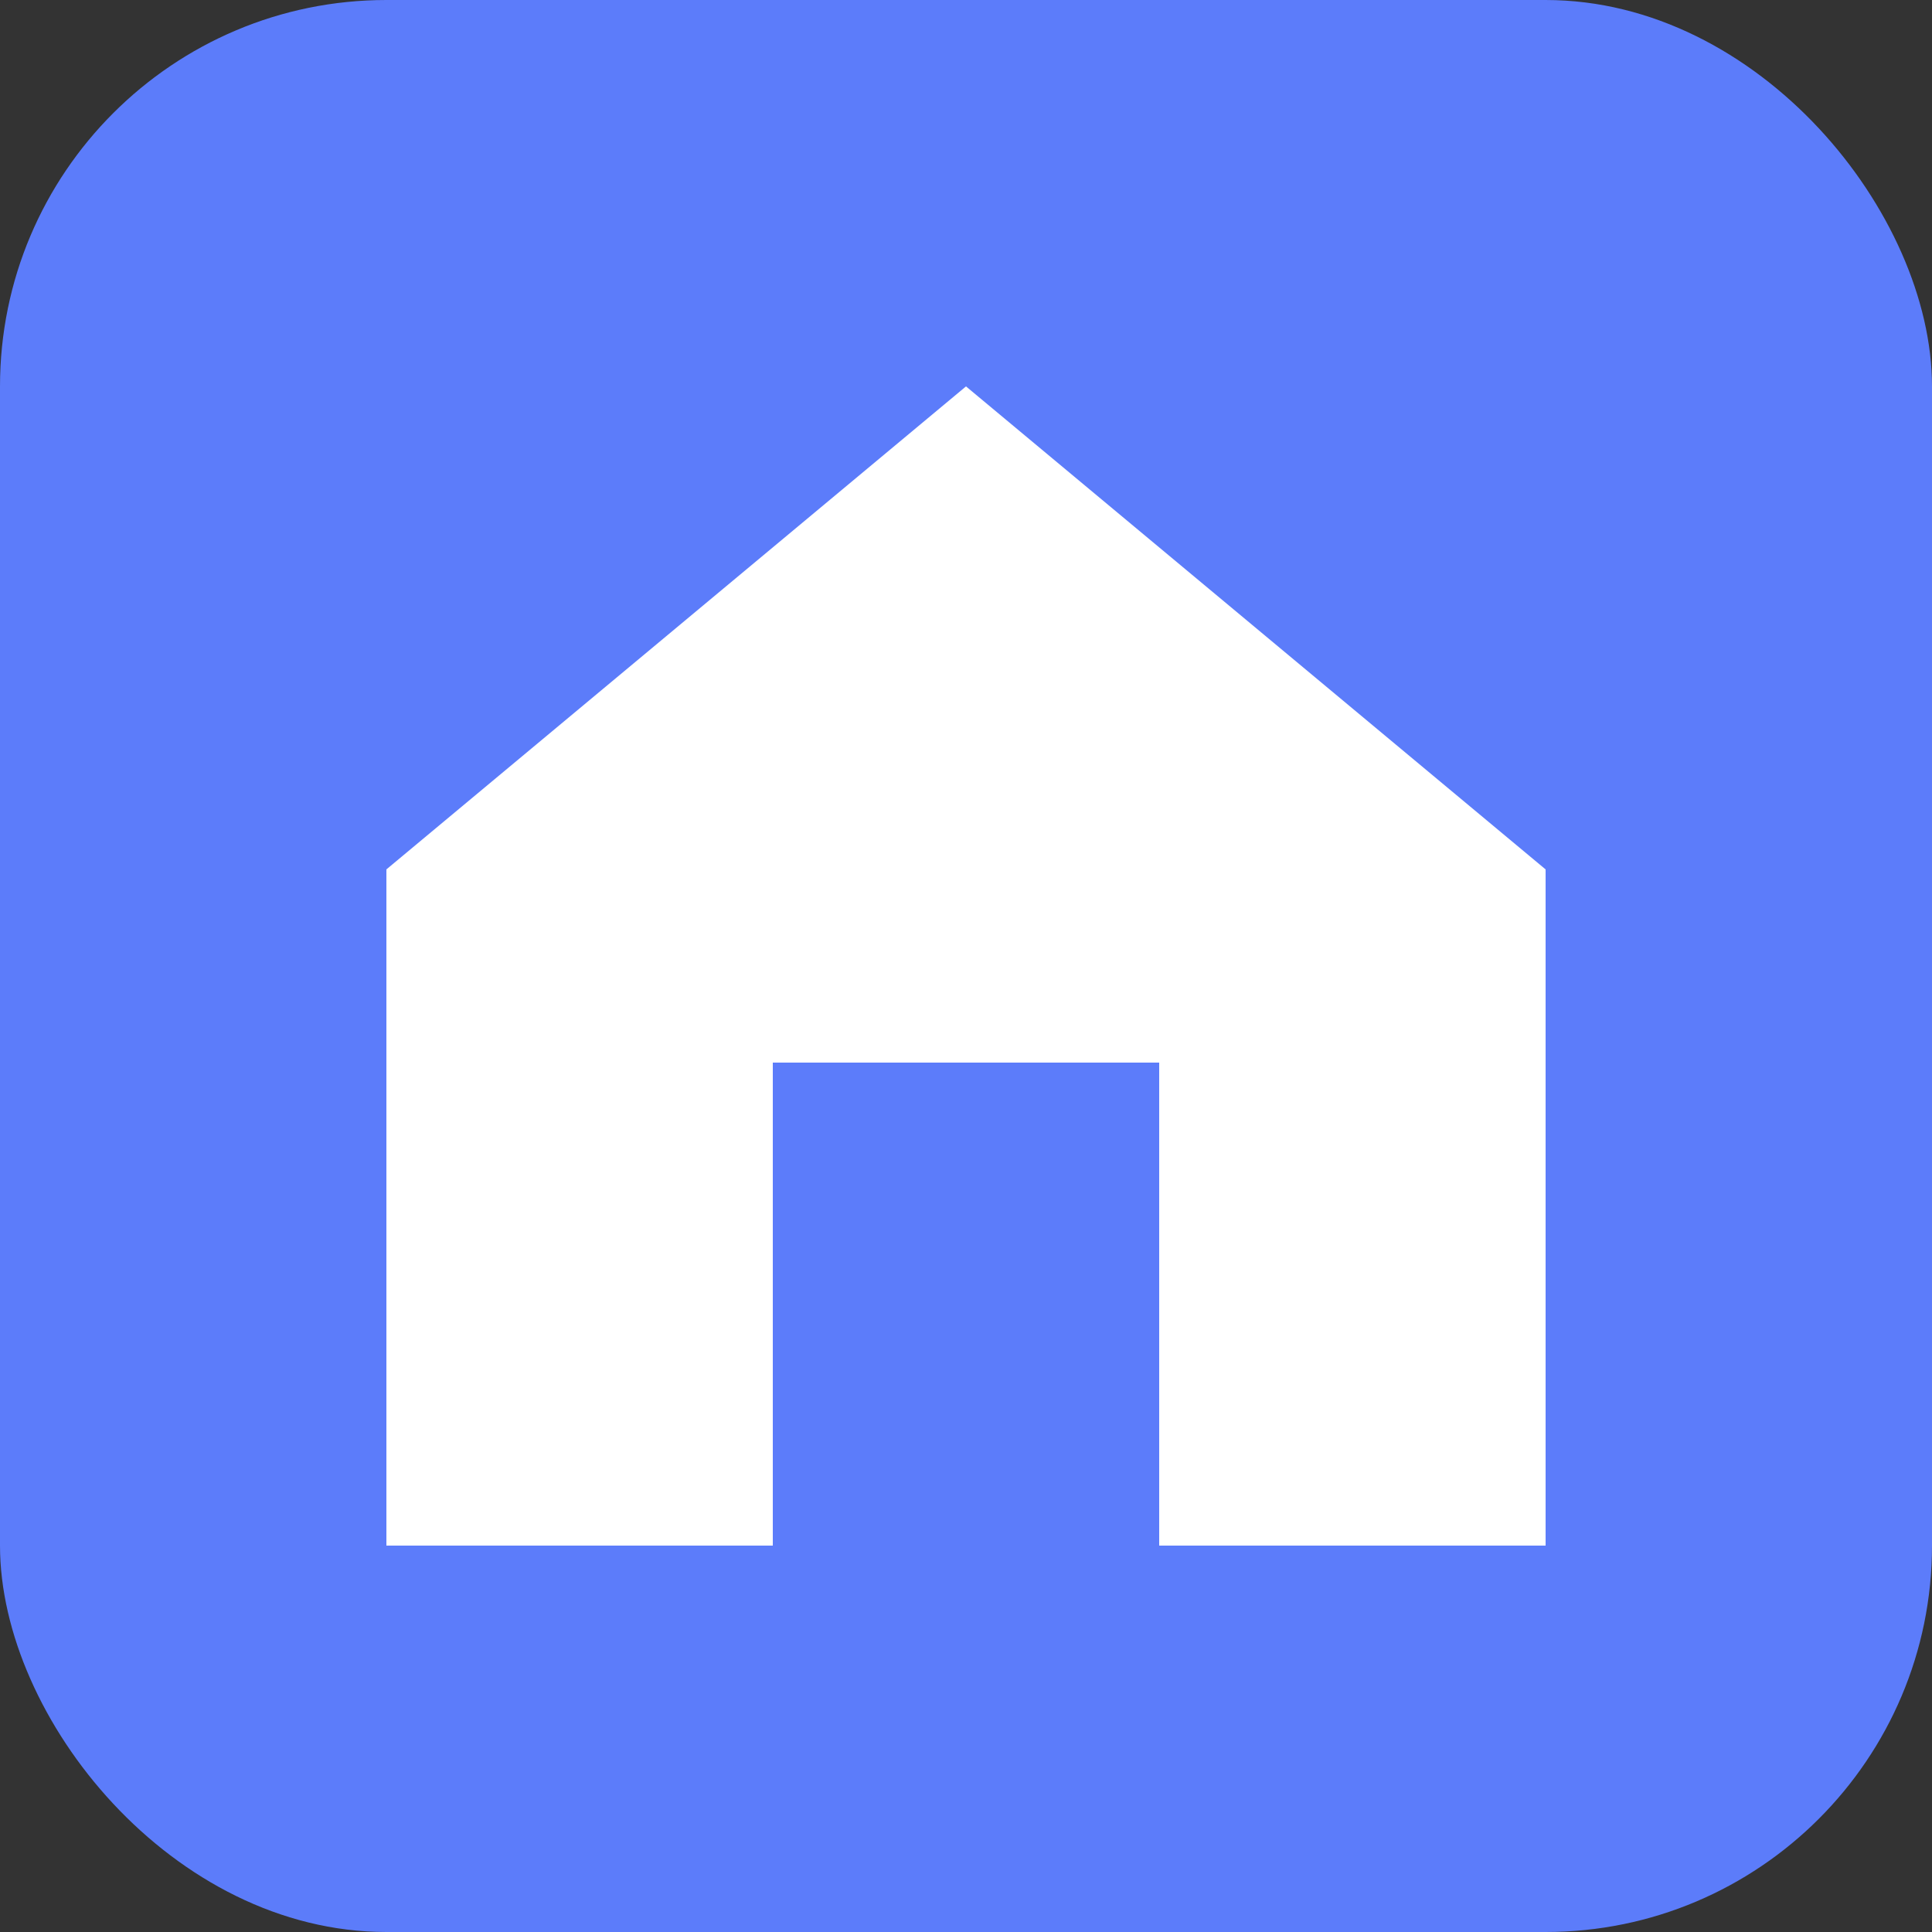 <svg xmlns="http://www.w3.org/2000/svg" viewBox="0 0 100 100">
  <rect x="0" y="0" width="100" height="100" fill="#333333" stroke="none"/>
  <rect width="100" height="100" rx="20" fill="#5c7cfa"/>
  <path d="M50 20 L80 45 L80 80 L20 80 L20 45 Z" fill="white"/>
  <rect x="40" y="55" width="20" height="25" fill="#5c7cfa"/>
</svg>

